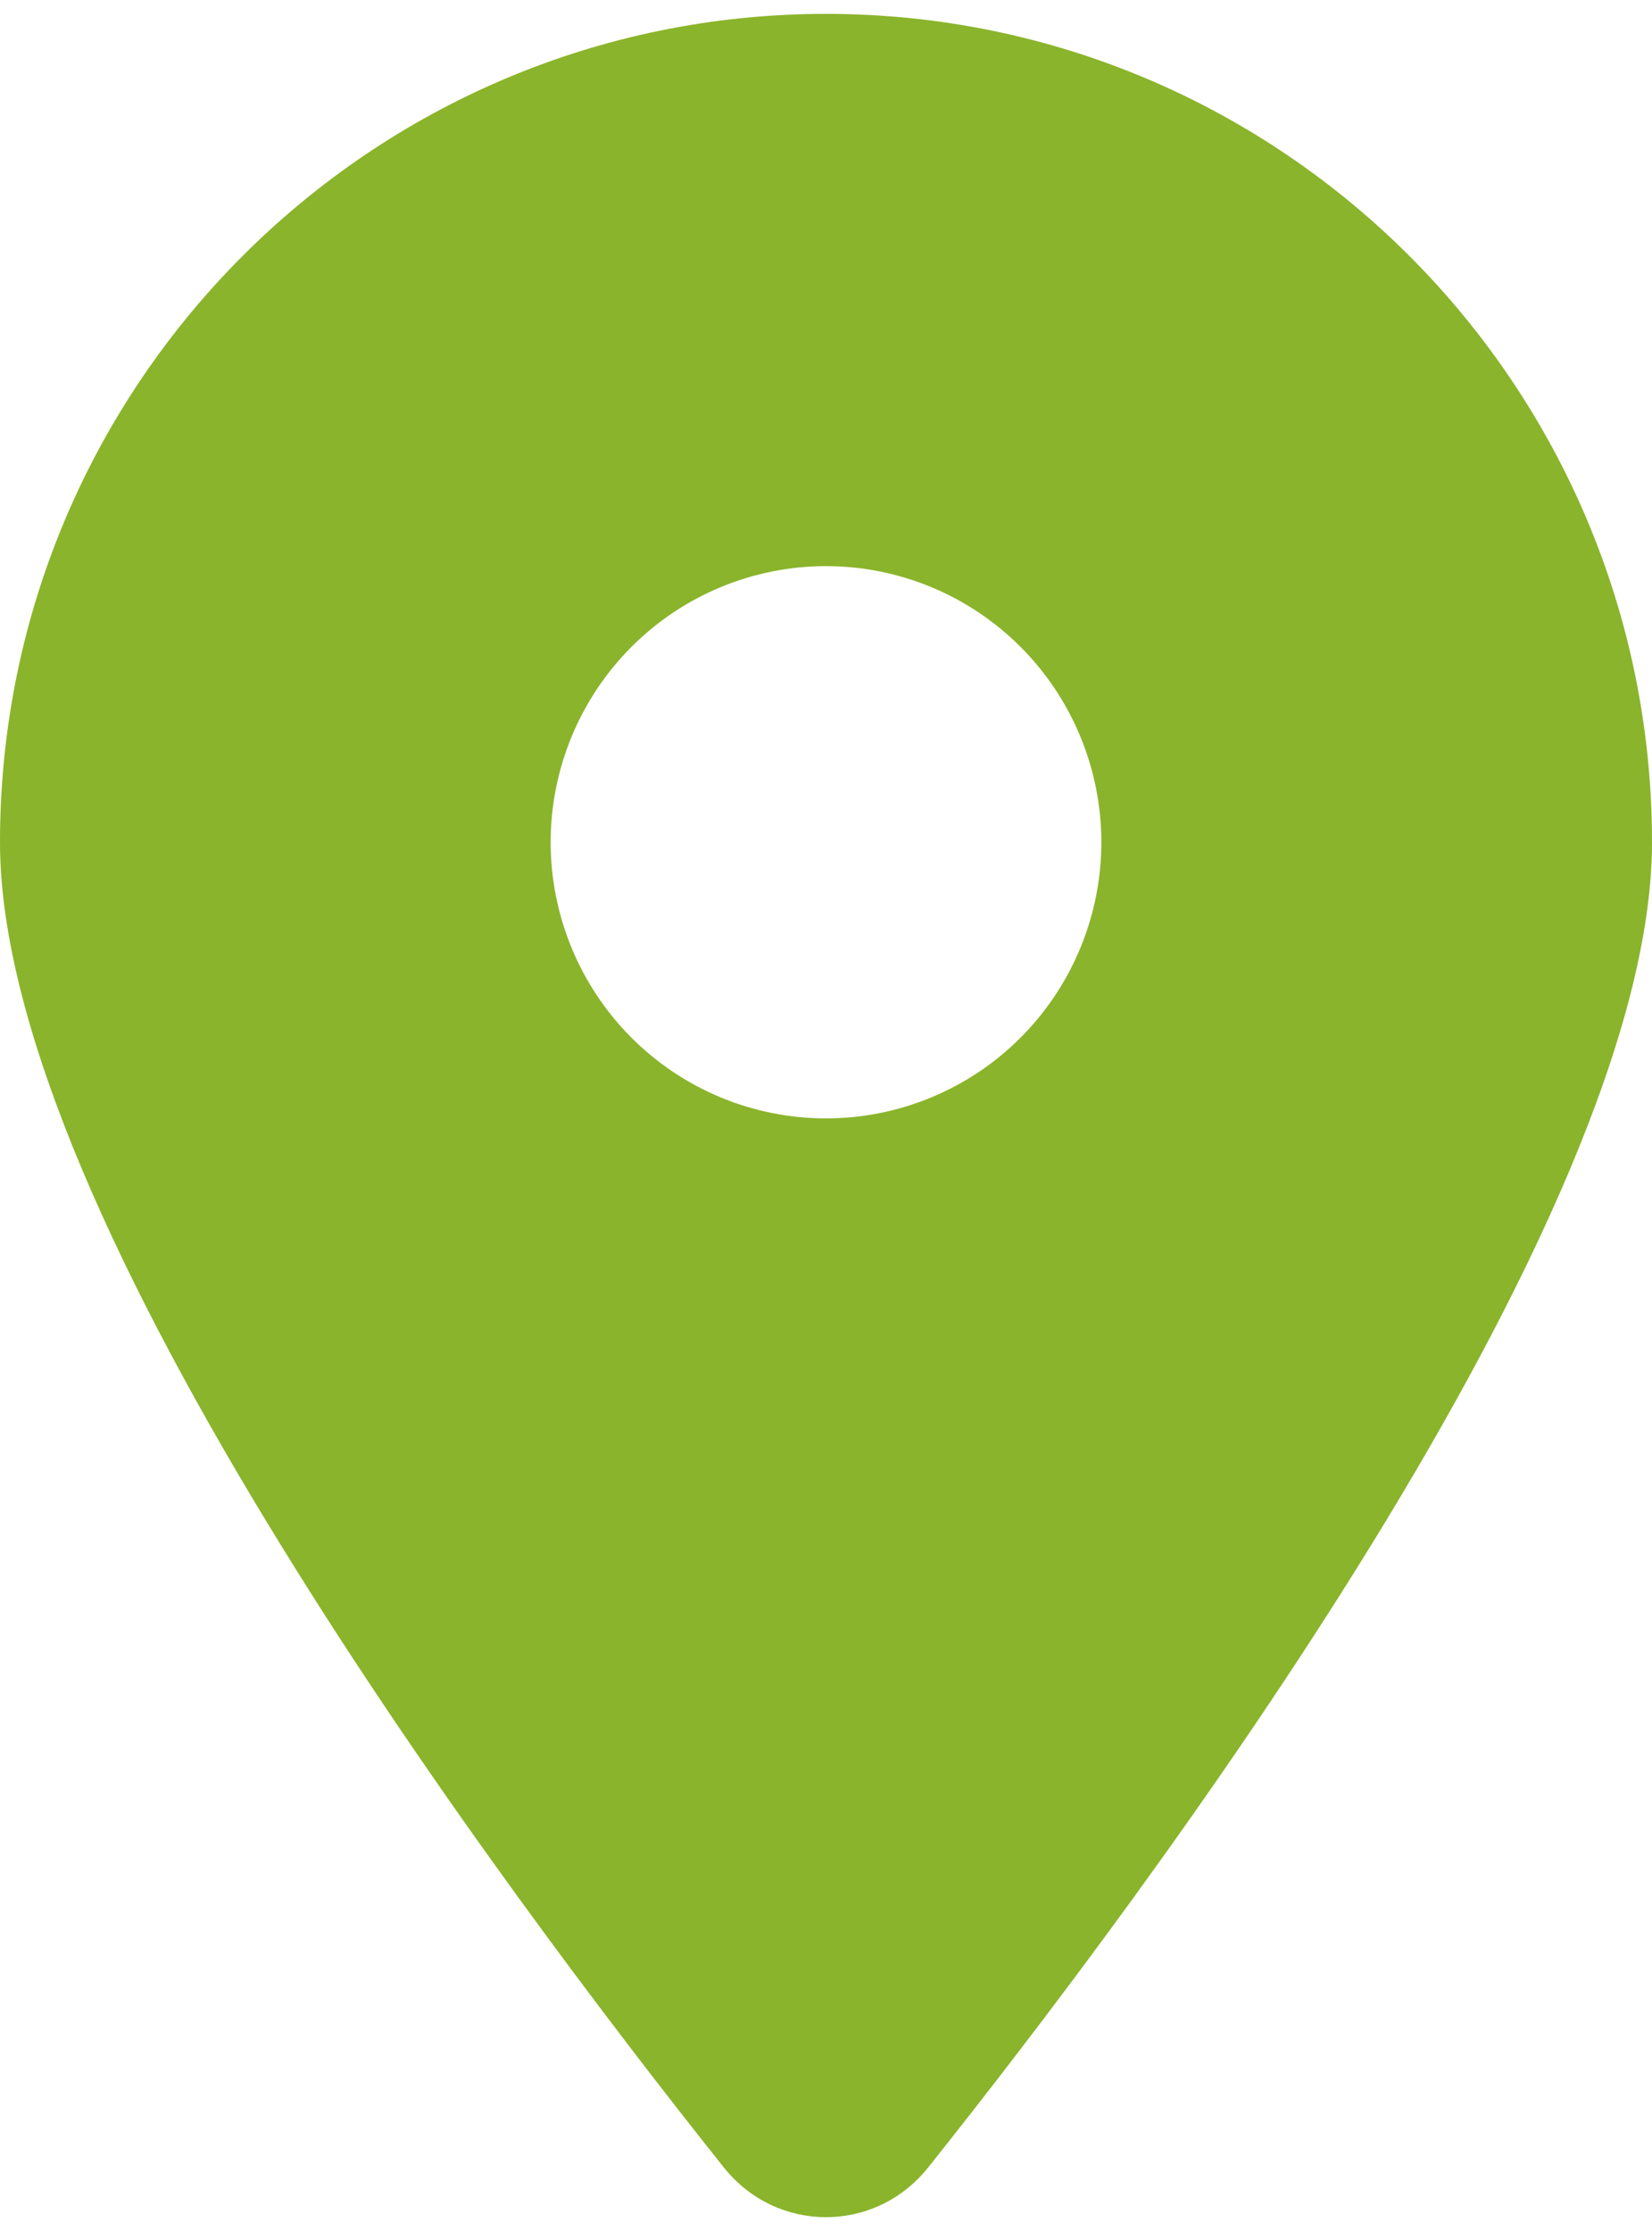 <svg width="40" height="54" viewBox="0 0 40 54" fill="none" xmlns="http://www.w3.org/2000/svg">
<g clip-path="url(#clip0_2602_10215)">
<path d="M22.469 52.468C27.812 45.763 40 29.514 40 20.387C40 9.317 31.042 0.336 20 0.336C8.958 0.336 0 9.317 0 20.387C0 29.514 12.188 45.763 17.531 52.468C18.812 54.065 21.188 54.065 22.469 52.468ZM20 13.703C21.768 13.703 23.464 14.407 24.714 15.661C25.964 16.914 26.667 18.614 26.667 20.387C26.667 22.159 25.964 23.859 24.714 25.113C23.464 26.366 21.768 27.07 20 27.07C18.232 27.07 16.536 26.366 15.286 25.113C14.036 23.859 13.333 22.159 13.333 20.387C13.333 18.614 14.036 16.914 15.286 15.661C16.536 14.407 18.232 13.703 20 13.703Z" fill="#8ab42b"/>
</g>
<defs>
<clipPath id="clip0_2602_10215">
<rect width="40" height="53.33" fill="#8ab42b" transform="translate(0 0.336)"/>
</clipPath>
</defs>
</svg>
